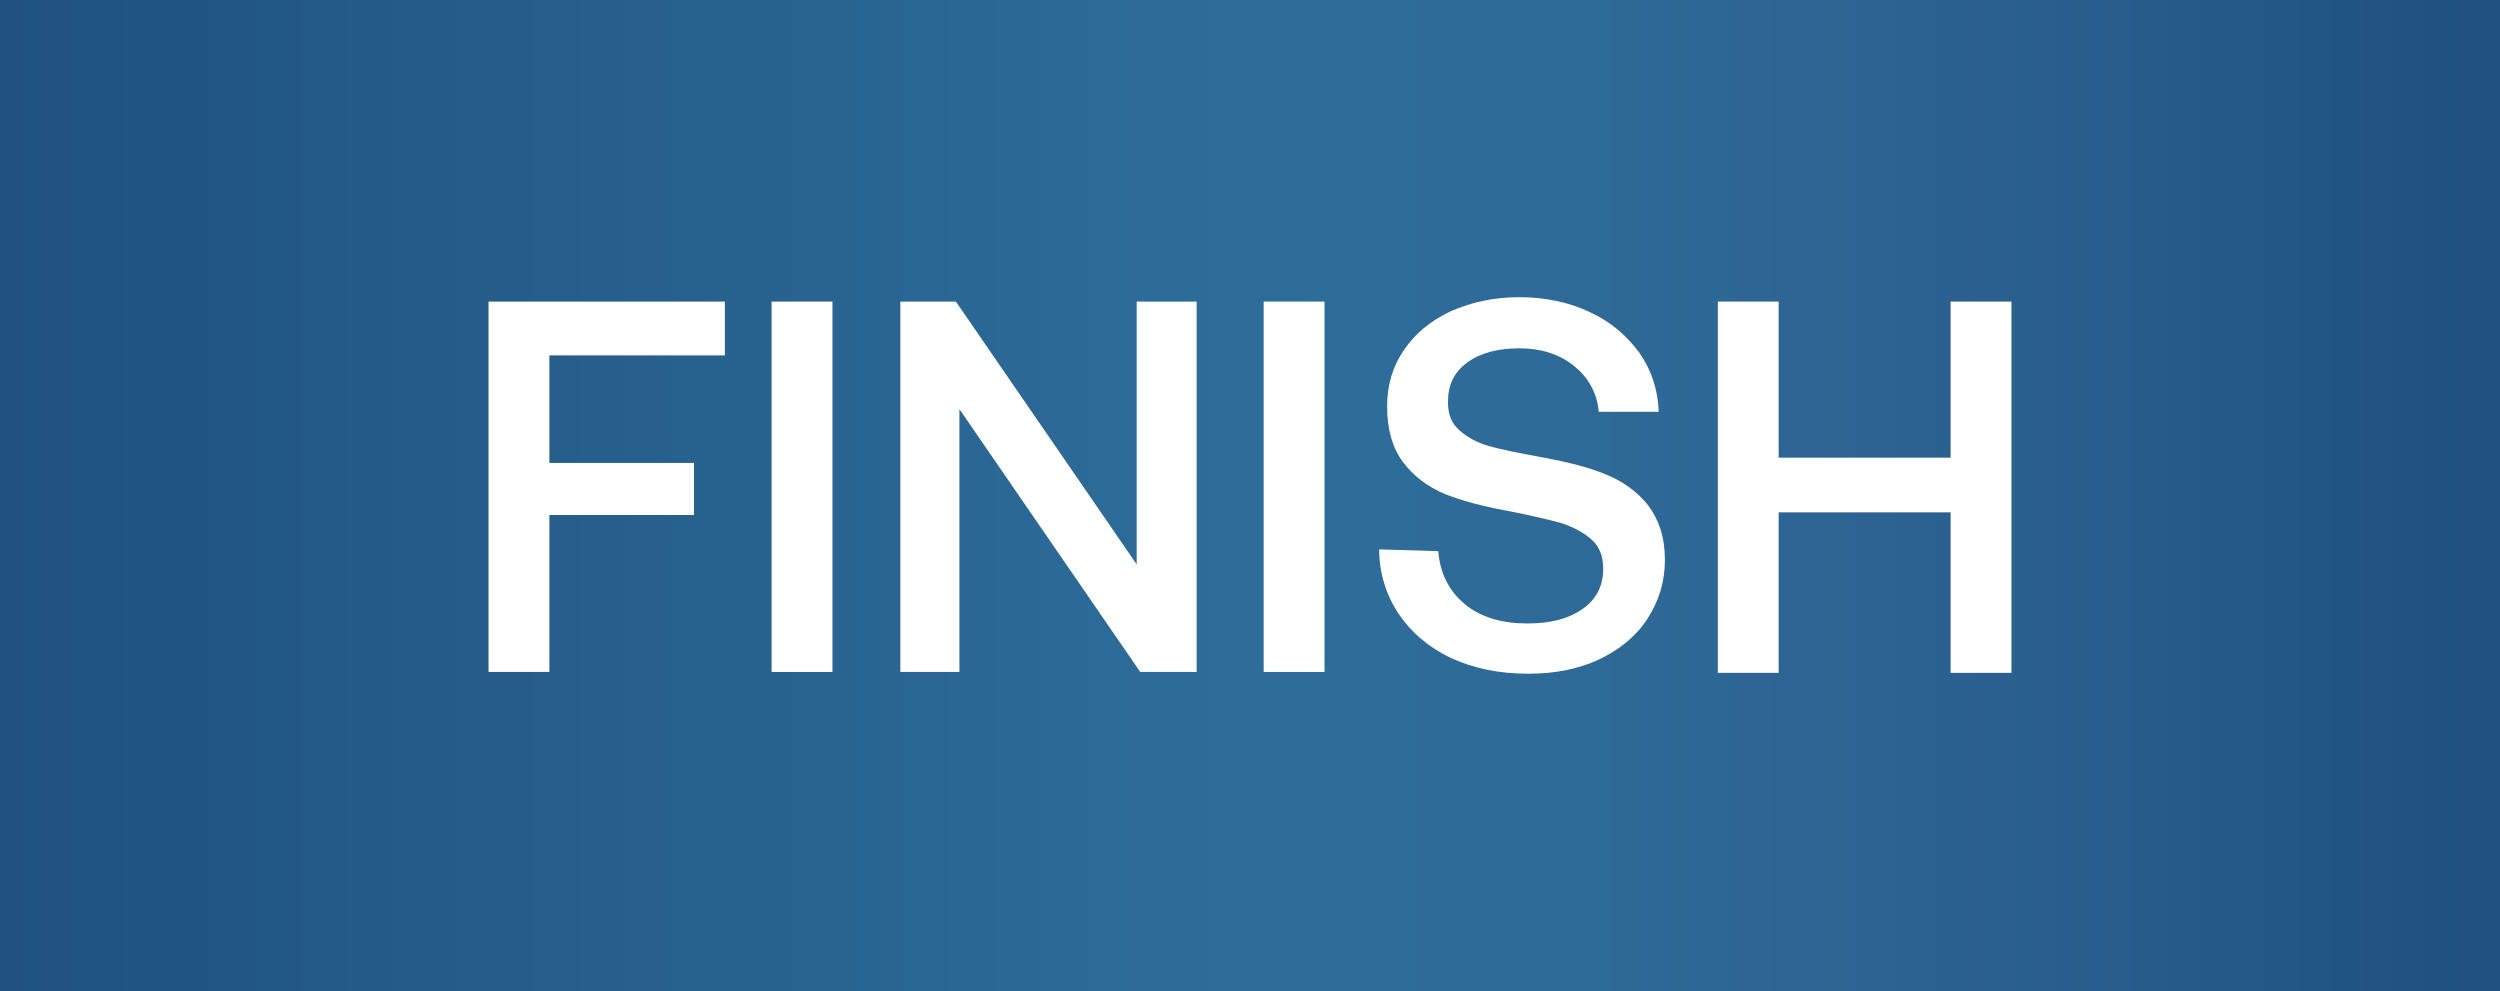 <?xml version="1.0" encoding="utf-8"?>
<!-- Generator: Adobe Illustrator 26.0.3, SVG Export Plug-In . SVG Version: 6.00 Build 0)  -->
<svg version="1.1" id="图层_1" xmlns="http://www.w3.org/2000/svg" xmlns:xlink="http://www.w3.org/1999/xlink" x="0px" y="0px"
	 viewBox="0 0 283.5 112.4" style="enable-background:new 0 0 283.5 112.4;" xml:space="preserve">
<rect x="0" y="0" width="283.5" height="112.4" fill="#333333" stroke="none"/>
<style type="text/css">
	.st0{fill:url(#SVGID_1_);}
	.st1{fill:#FFFFFF;}
</style>
<linearGradient id="SVGID_1_" gradientUnits="userSpaceOnUse" x1="0" y1="57.31" x2="283.5" y2="57.31" gradientTransform="matrix(1 0 0 -1 0 113.51)">
	<stop  offset="0" style="stop-color:#1F527F"/>
	<stop  offset="0.5" style="stop-color:#2E6D9A"/>
	<stop  offset="0.634" style="stop-color:#2E6A97"/>
	<stop  offset="0.783" style="stop-color:#2B6190"/>
	<stop  offset="0.939" style="stop-color:#215584"/>
	<stop  offset="1" style="stop-color:#1F507E"/>
</linearGradient>
<rect class="st0" width="283.5" height="112.4"/>
<g>
	<g>
		<path class="st1" d="M55.4,34.2h26.8v6.1H62.3v12.2h16.4v5.9H62.3v17.8h-6.9V34.2z"/>
		<path class="st1" d="M87.5,34.2h6.9v42h-6.9V34.2z"/>
		<path class="st1" d="M102.1,76.2v-42h6.3L128.9,64V34.2h6.8v42h-6.4l-20.5-29.8v29.8H102.1z"/>
		<path class="st1" d="M143.3,34.2h6.9v42h-6.9V34.2z"/>
		<path class="st1" d="M163.1,62.5c0.2,2.5,1.2,4.5,3,6s4.2,2.2,7.1,2.2c2.6,0,4.6-0.5,6.2-1.6c1.6-1.1,2.4-2.6,2.4-4.6
			c0-1.4-0.4-2.5-1.3-3.3c-0.9-0.8-2-1.4-3.5-1.9c-1.5-0.4-3.6-0.9-6.2-1.4c-2.7-0.5-5-1.1-7-1.9c-1.9-0.8-3.5-2-4.7-3.6
			s-1.8-3.7-1.8-6.3c0-2.4,0.6-4.5,1.9-6.4c1.3-1.9,3-3.3,5.3-4.4c2.3-1,4.8-1.6,7.8-1.6s5.7,0.6,8,1.7c2.4,1.1,4.2,2.7,5.6,4.6
			c1.4,2,2.1,4.2,2.2,6.7h-6.8c-0.2-2.2-1.2-3.9-2.8-5.2s-3.7-2-6.2-2c-2.4,0-4.4,0.5-5.9,1.6s-2.2,2.5-2.2,4.5
			c0,1.4,0.4,2.4,1.3,3.2c0.9,0.8,2,1.4,3.4,1.8c1.4,0.4,3.5,0.8,6.2,1.3s5.1,1.1,7,1.9c2,0.8,3.6,2,4.8,3.5
			c1.2,1.6,1.9,3.6,1.9,6.2c0,2.5-0.7,4.7-2,6.7s-3.2,3.5-5.5,4.6c-2.4,1.1-5,1.6-8,1.6c-3.3,0-6.2-0.6-8.8-1.8
			c-2.5-1.2-4.5-2.9-5.9-5s-2.2-4.6-2.2-7.3L163.1,62.5z"/>
		<path class="st1" d="M194.8,34.2h6.9v17.7h19.5V34.2h6.9v42.1h-6.9V58.1h-19.5v18.2h-6.9V34.2z"/>
	</g>
</g>
</svg>
